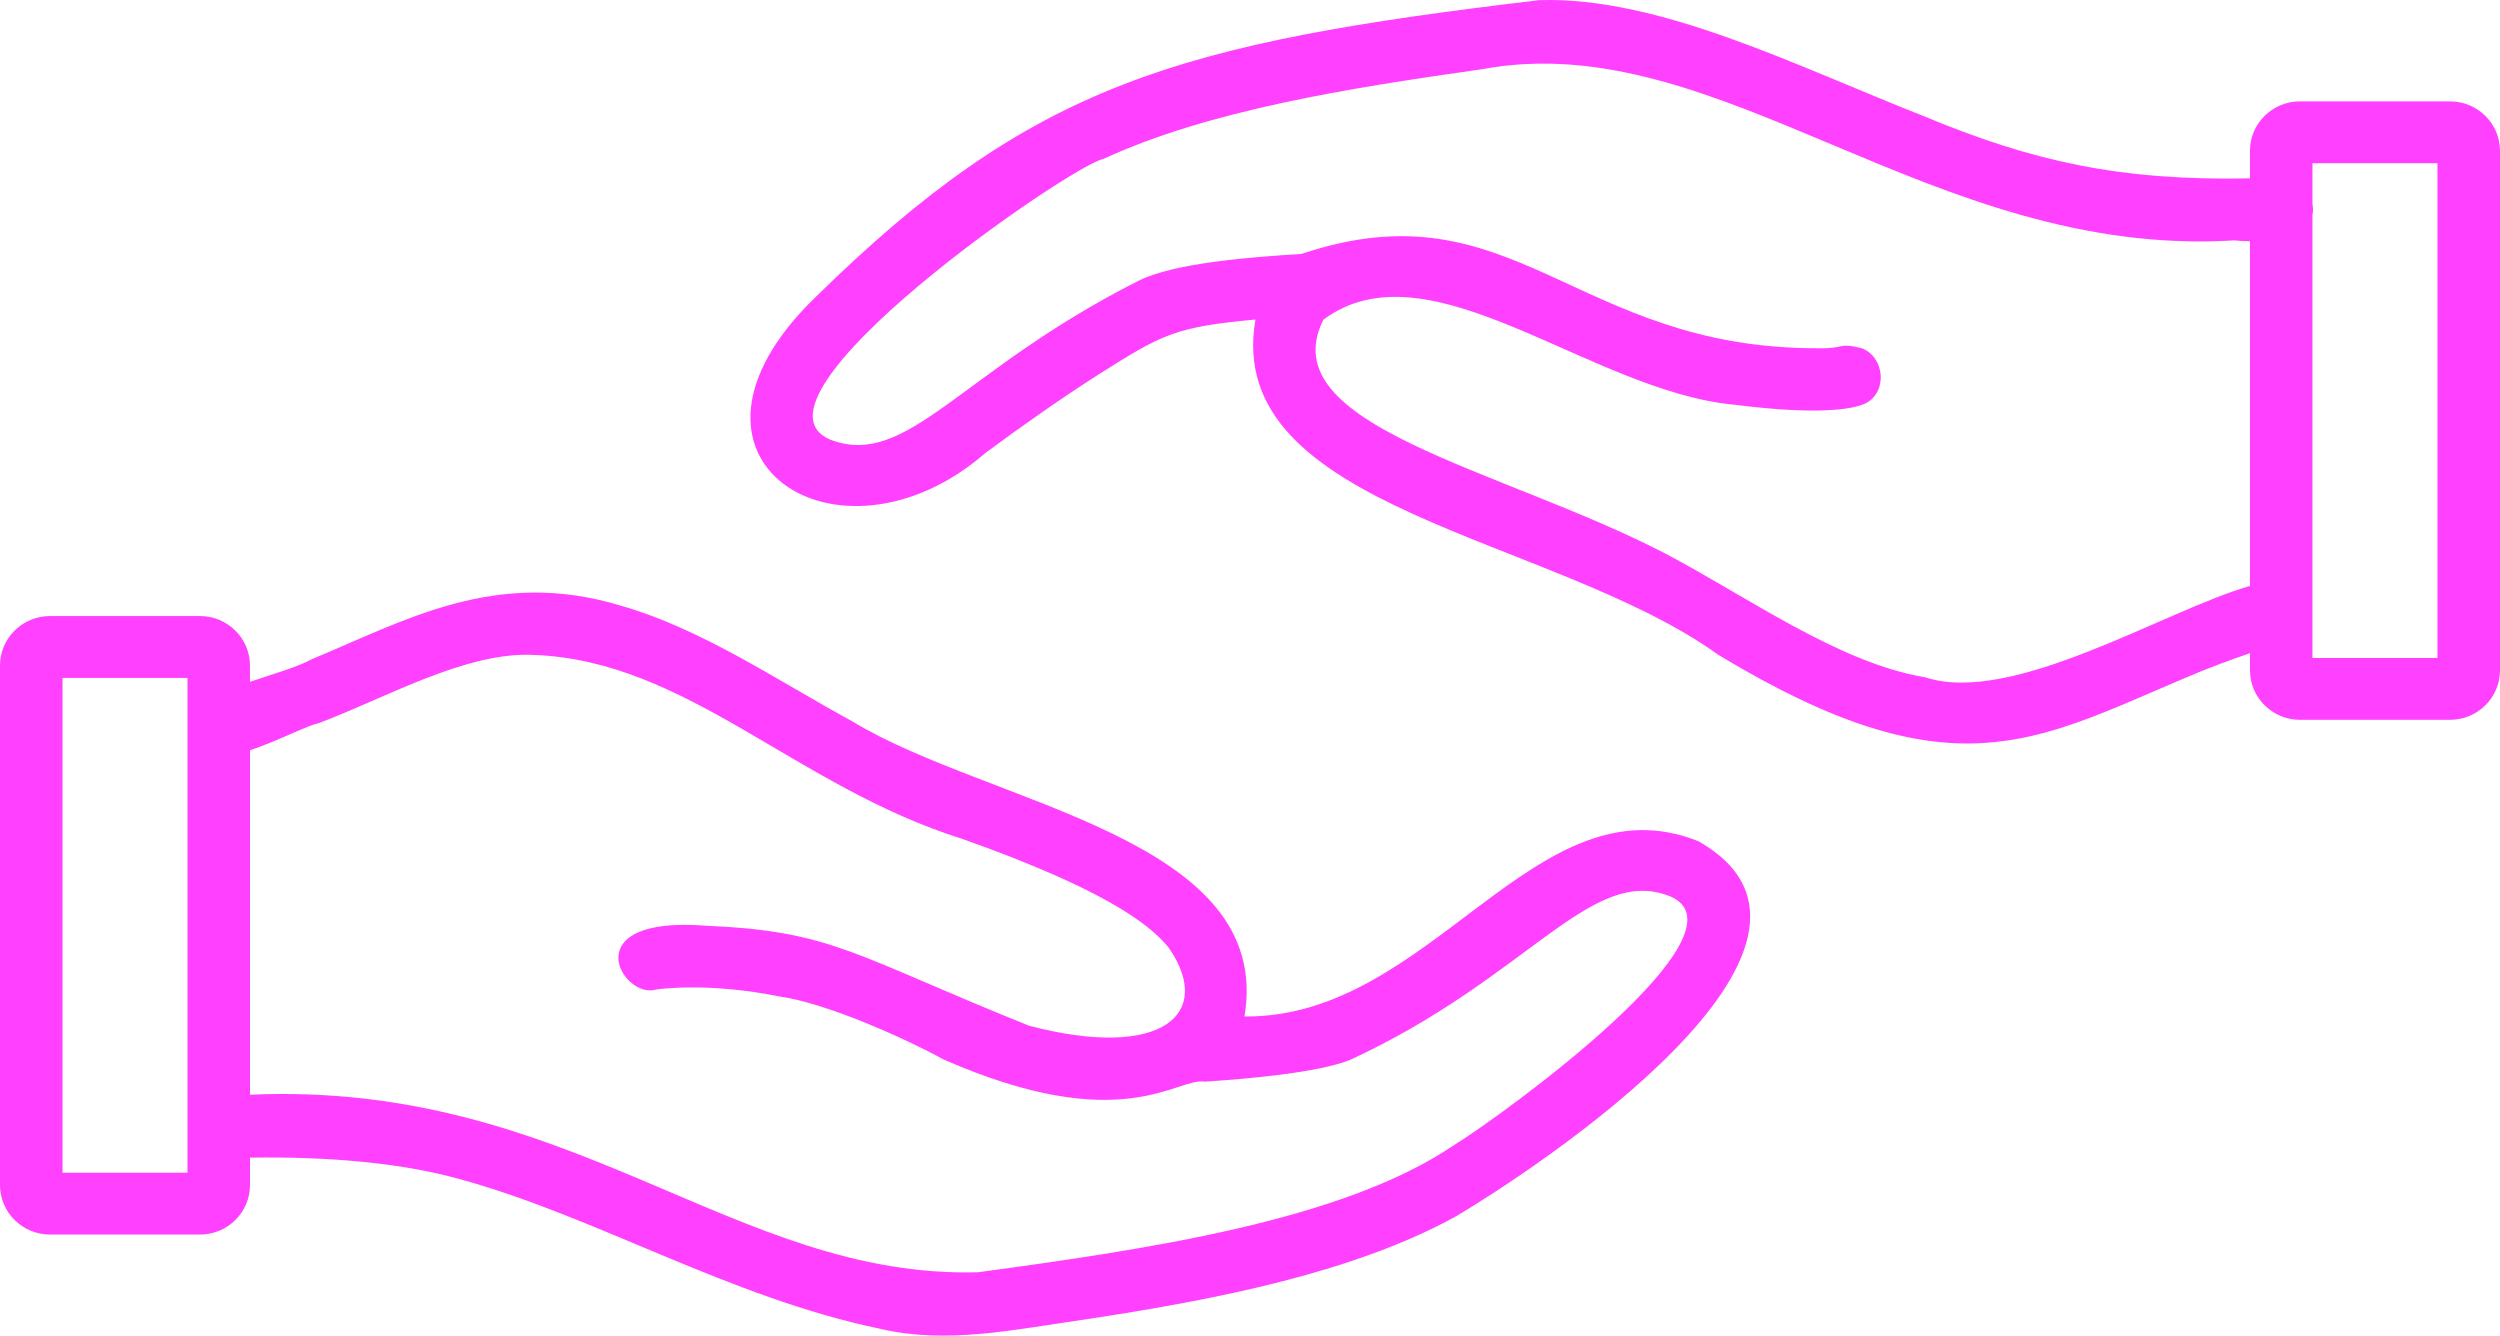 <svg xmlns="http://www.w3.org/2000/svg" width="73" height="39" viewBox="0 0 73 39" fill="none"><path d="M49.592 24.563C44.829 22.665 41.8 29.74 36.339 29.681C37.214 24.447 28.91 23.51 24.893 21.067C22.652 19.843 20.485 18.36 18.126 17.685C14.477 16.578 11.831 18.119 9.09 19.255C8.708 19.471 7.994 19.673 7.299 19.91V19.434C7.299 18.637 6.645 17.989 5.839 17.989H1.46C0.655 17.989 0 18.637 0 19.434V34.604C0 35.401 0.655 36.049 1.46 36.049H5.84C6.645 36.049 7.3 35.401 7.3 34.604V33.803C9.608 33.767 11.728 33.959 13.406 34.425C17.399 35.514 21.29 37.886 25.707 38.802C27.647 39.253 29.55 38.834 31.729 38.521C35.607 37.934 39.566 37.141 42.52 35.514C44.793 34.163 54.878 27.566 49.592 24.563ZM1.825 34.243V19.795H5.475V34.243H1.825ZM42.427 33.458C39.164 35.656 33.464 36.483 28.557 37.15C21.428 37.345 16.715 31.556 7.3 31.965V21.908C8.126 21.631 9.019 21.163 9.291 21.122C11.2 20.411 13.597 19.021 15.586 19.124C20.056 19.286 23.22 22.964 28.095 24.494C29.188 24.882 30.031 25.218 30.794 25.552C32.807 26.441 33.705 27.136 34.14 27.692C35.448 29.604 33.939 30.966 30.053 29.953C24.958 27.907 24.329 27.192 20.652 27.034C16.717 26.714 18.163 29.2 19.165 28.893C19.367 28.864 20.767 28.694 22.768 29.098C24.14 29.291 26.47 30.338 27.547 30.934C32.785 33.233 34.361 31.447 35.183 31.584C36.449 31.504 38.502 31.316 39.409 30.955C44.618 28.555 46.44 25.259 48.75 26.166C51.277 27.197 43.866 32.574 42.427 33.458ZM71.539 2.96H67.159C66.354 2.96 65.699 3.607 65.699 4.404V5.209C61.928 5.283 59.365 4.723 56.164 3.388C52.493 1.946 48.46 -0.106 44.95 0.004C34.308 1.267 30.159 2.452 23.822 8.668C18.926 13.394 24.5 16.947 28.776 13.225C29.759 12.495 30.975 11.638 32.088 10.928C33.945 9.754 34.311 9.549 36.66 9.329C35.69 14.879 45.346 15.641 50.181 19.125C56.975 23.227 59.394 21.659 63.804 19.797C64.534 19.48 65.17 19.257 65.7 19.072V19.574C65.7 20.371 66.355 21.019 67.16 21.019H71.54C72.345 21.019 73 20.371 73 19.574V4.404C72.999 3.608 72.345 2.96 71.539 2.96ZM56.213 19.777C53.683 19.358 50.992 17.402 48.607 16.153C43.778 13.659 37.093 12.435 38.642 9.335C41.752 7.024 46.428 11.435 50.657 11.819C52.979 12.112 54.059 11.976 54.483 11.775C55.125 11.434 55.034 10.428 54.362 10.167C53.637 9.994 53.885 10.189 53.092 10.169C45.954 10.191 44.195 5.335 38.003 7.415C36.586 7.504 34.293 7.668 33.237 8.203C28.02 10.838 26.5 13.693 24.25 12.841C21.388 11.641 31.275 4.82 32.222 4.64C35.293 3.22 39.406 2.568 43.278 2.021C50.189 0.727 56.381 7.557 65.23 7.02C65.397 7.035 65.553 7.043 65.699 7.045V17.11C63.208 17.822 58.764 20.614 56.213 19.777ZM71.174 19.214H67.524V6.272C67.546 6.171 67.544 6.068 67.524 5.966V4.766H71.174V19.214Z" fill="#FF40FE"></path></svg>